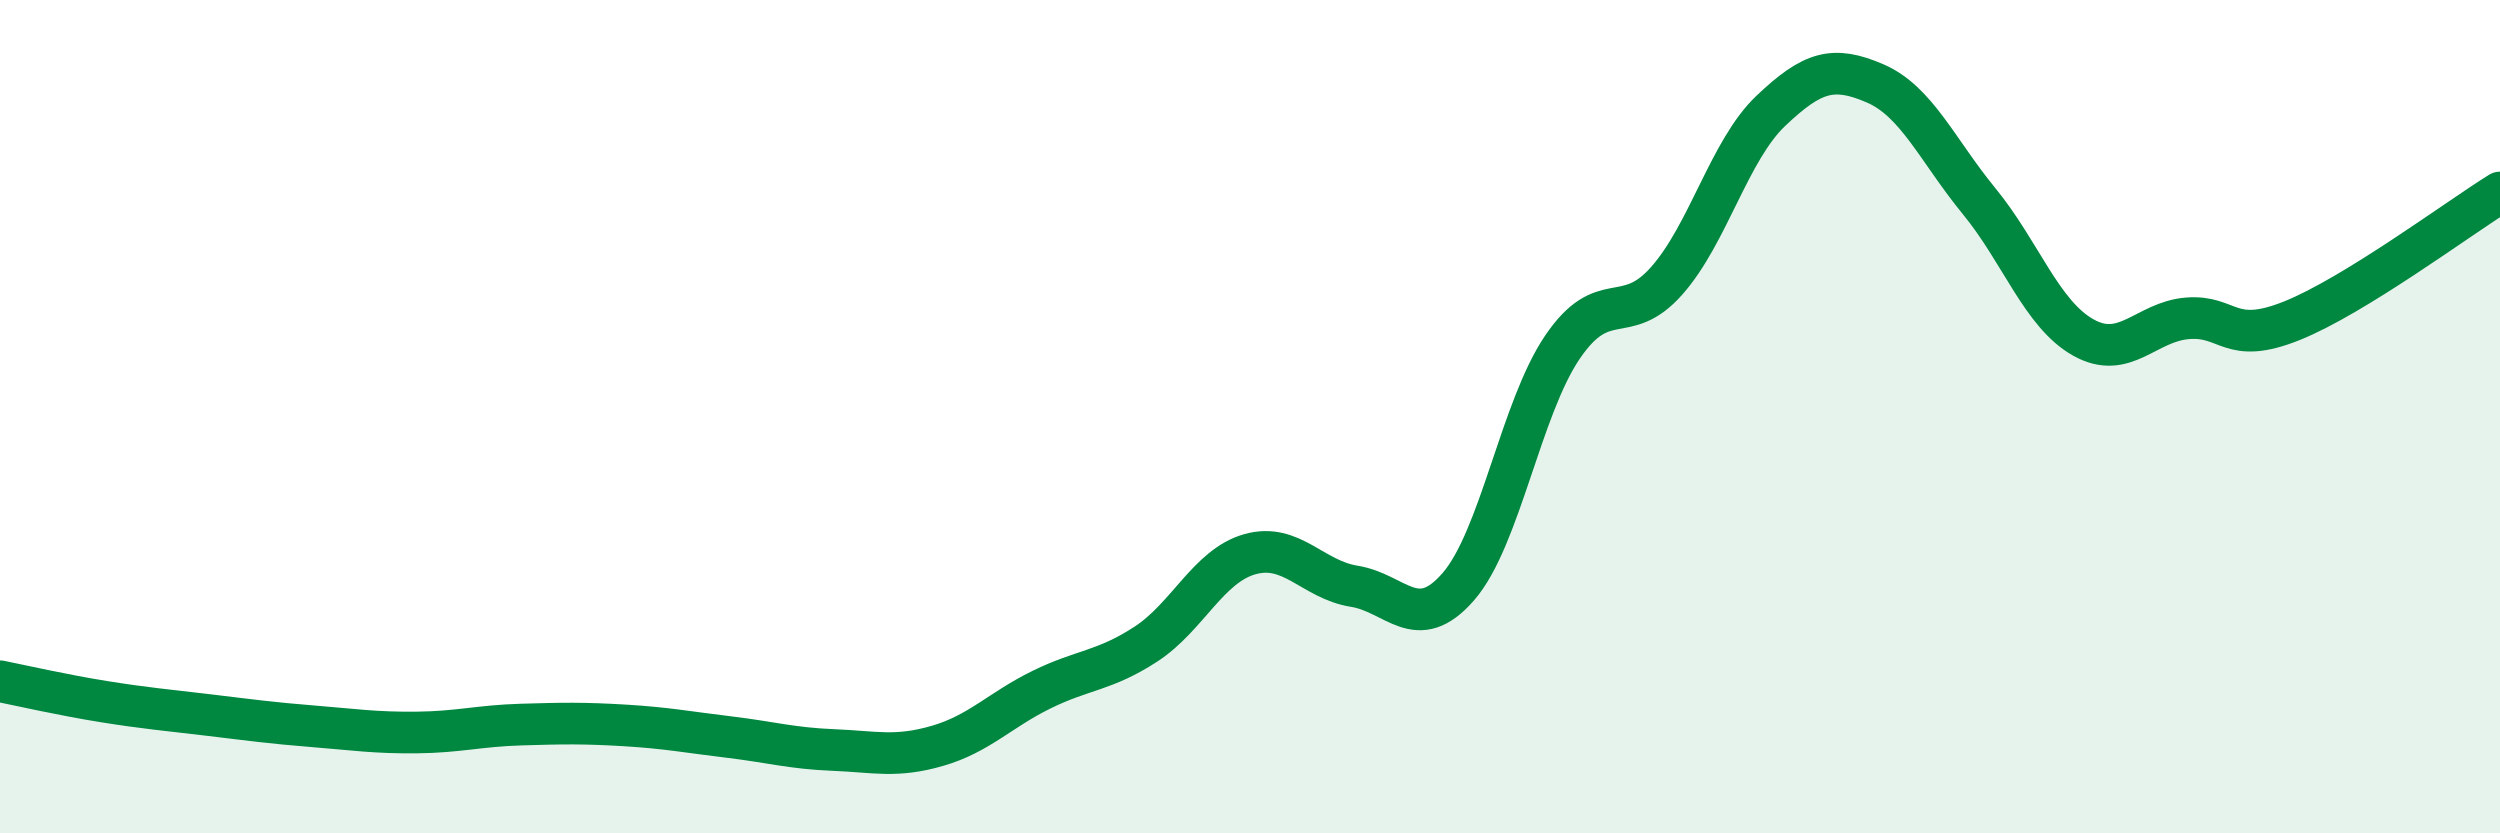 
    <svg width="60" height="20" viewBox="0 0 60 20" xmlns="http://www.w3.org/2000/svg">
      <path
        d="M 0,16.35 C 0.5,16.45 1.5,16.68 2.5,16.84 C 3.5,17 4,17.04 5,17.16 C 6,17.28 6.5,17.35 7.5,17.43 C 8.5,17.51 9,17.59 10,17.58 C 11,17.57 11.5,17.42 12.5,17.39 C 13.5,17.36 14,17.35 15,17.41 C 16,17.47 16.5,17.57 17.5,17.69 C 18.5,17.81 19,17.96 20,18 C 21,18.04 21.5,18.19 22.5,17.9 C 23.5,17.61 24,17.04 25,16.55 C 26,16.06 26.5,16.11 27.5,15.46 C 28.5,14.81 29,13.58 30,13.3 C 31,13.02 31.5,13.91 32.5,14.07 C 33.5,14.23 34,15.23 35,14.08 C 36,12.93 36.5,9.8 37.5,8.33 C 38.5,6.86 39,7.87 40,6.74 C 41,5.61 41.5,3.61 42.5,2.66 C 43.5,1.71 44,1.57 45,2 C 46,2.43 46.5,3.61 47.5,4.83 C 48.5,6.05 49,7.54 50,8.1 C 51,8.66 51.5,7.72 52.5,7.64 C 53.5,7.56 53.5,8.3 55,7.7 C 56.5,7.1 59,5.24 60,4.62L60 20L0 20Z"
        fill="#008740"
        opacity="0.1"
        stroke-linecap="round"
        stroke-linejoin="round"
      />
      <path
        d="M 0,16.35 C 0.5,16.45 1.5,16.68 2.5,16.84 C 3.5,17 4,17.04 5,17.16 C 6,17.28 6.5,17.35 7.5,17.43 C 8.5,17.51 9,17.59 10,17.58 C 11,17.57 11.5,17.42 12.5,17.39 C 13.5,17.36 14,17.35 15,17.41 C 16,17.47 16.5,17.57 17.5,17.69 C 18.5,17.81 19,17.96 20,18 C 21,18.04 21.5,18.19 22.5,17.9 C 23.5,17.61 24,17.04 25,16.55 C 26,16.06 26.5,16.11 27.5,15.46 C 28.5,14.81 29,13.58 30,13.3 C 31,13.02 31.5,13.91 32.5,14.07 C 33.5,14.23 34,15.23 35,14.08 C 36,12.93 36.5,9.8 37.5,8.33 C 38.5,6.86 39,7.87 40,6.74 C 41,5.61 41.5,3.61 42.5,2.66 C 43.5,1.71 44,1.57 45,2 C 46,2.43 46.5,3.61 47.5,4.83 C 48.5,6.05 49,7.54 50,8.1 C 51,8.66 51.5,7.72 52.5,7.64 C 53.5,7.56 53.5,8.3 55,7.7 C 56.5,7.1 59,5.24 60,4.62"
        stroke="#008740"
        stroke-width="1"
        fill="none"
        stroke-linecap="round"
        stroke-linejoin="round"
      />
    </svg>
  